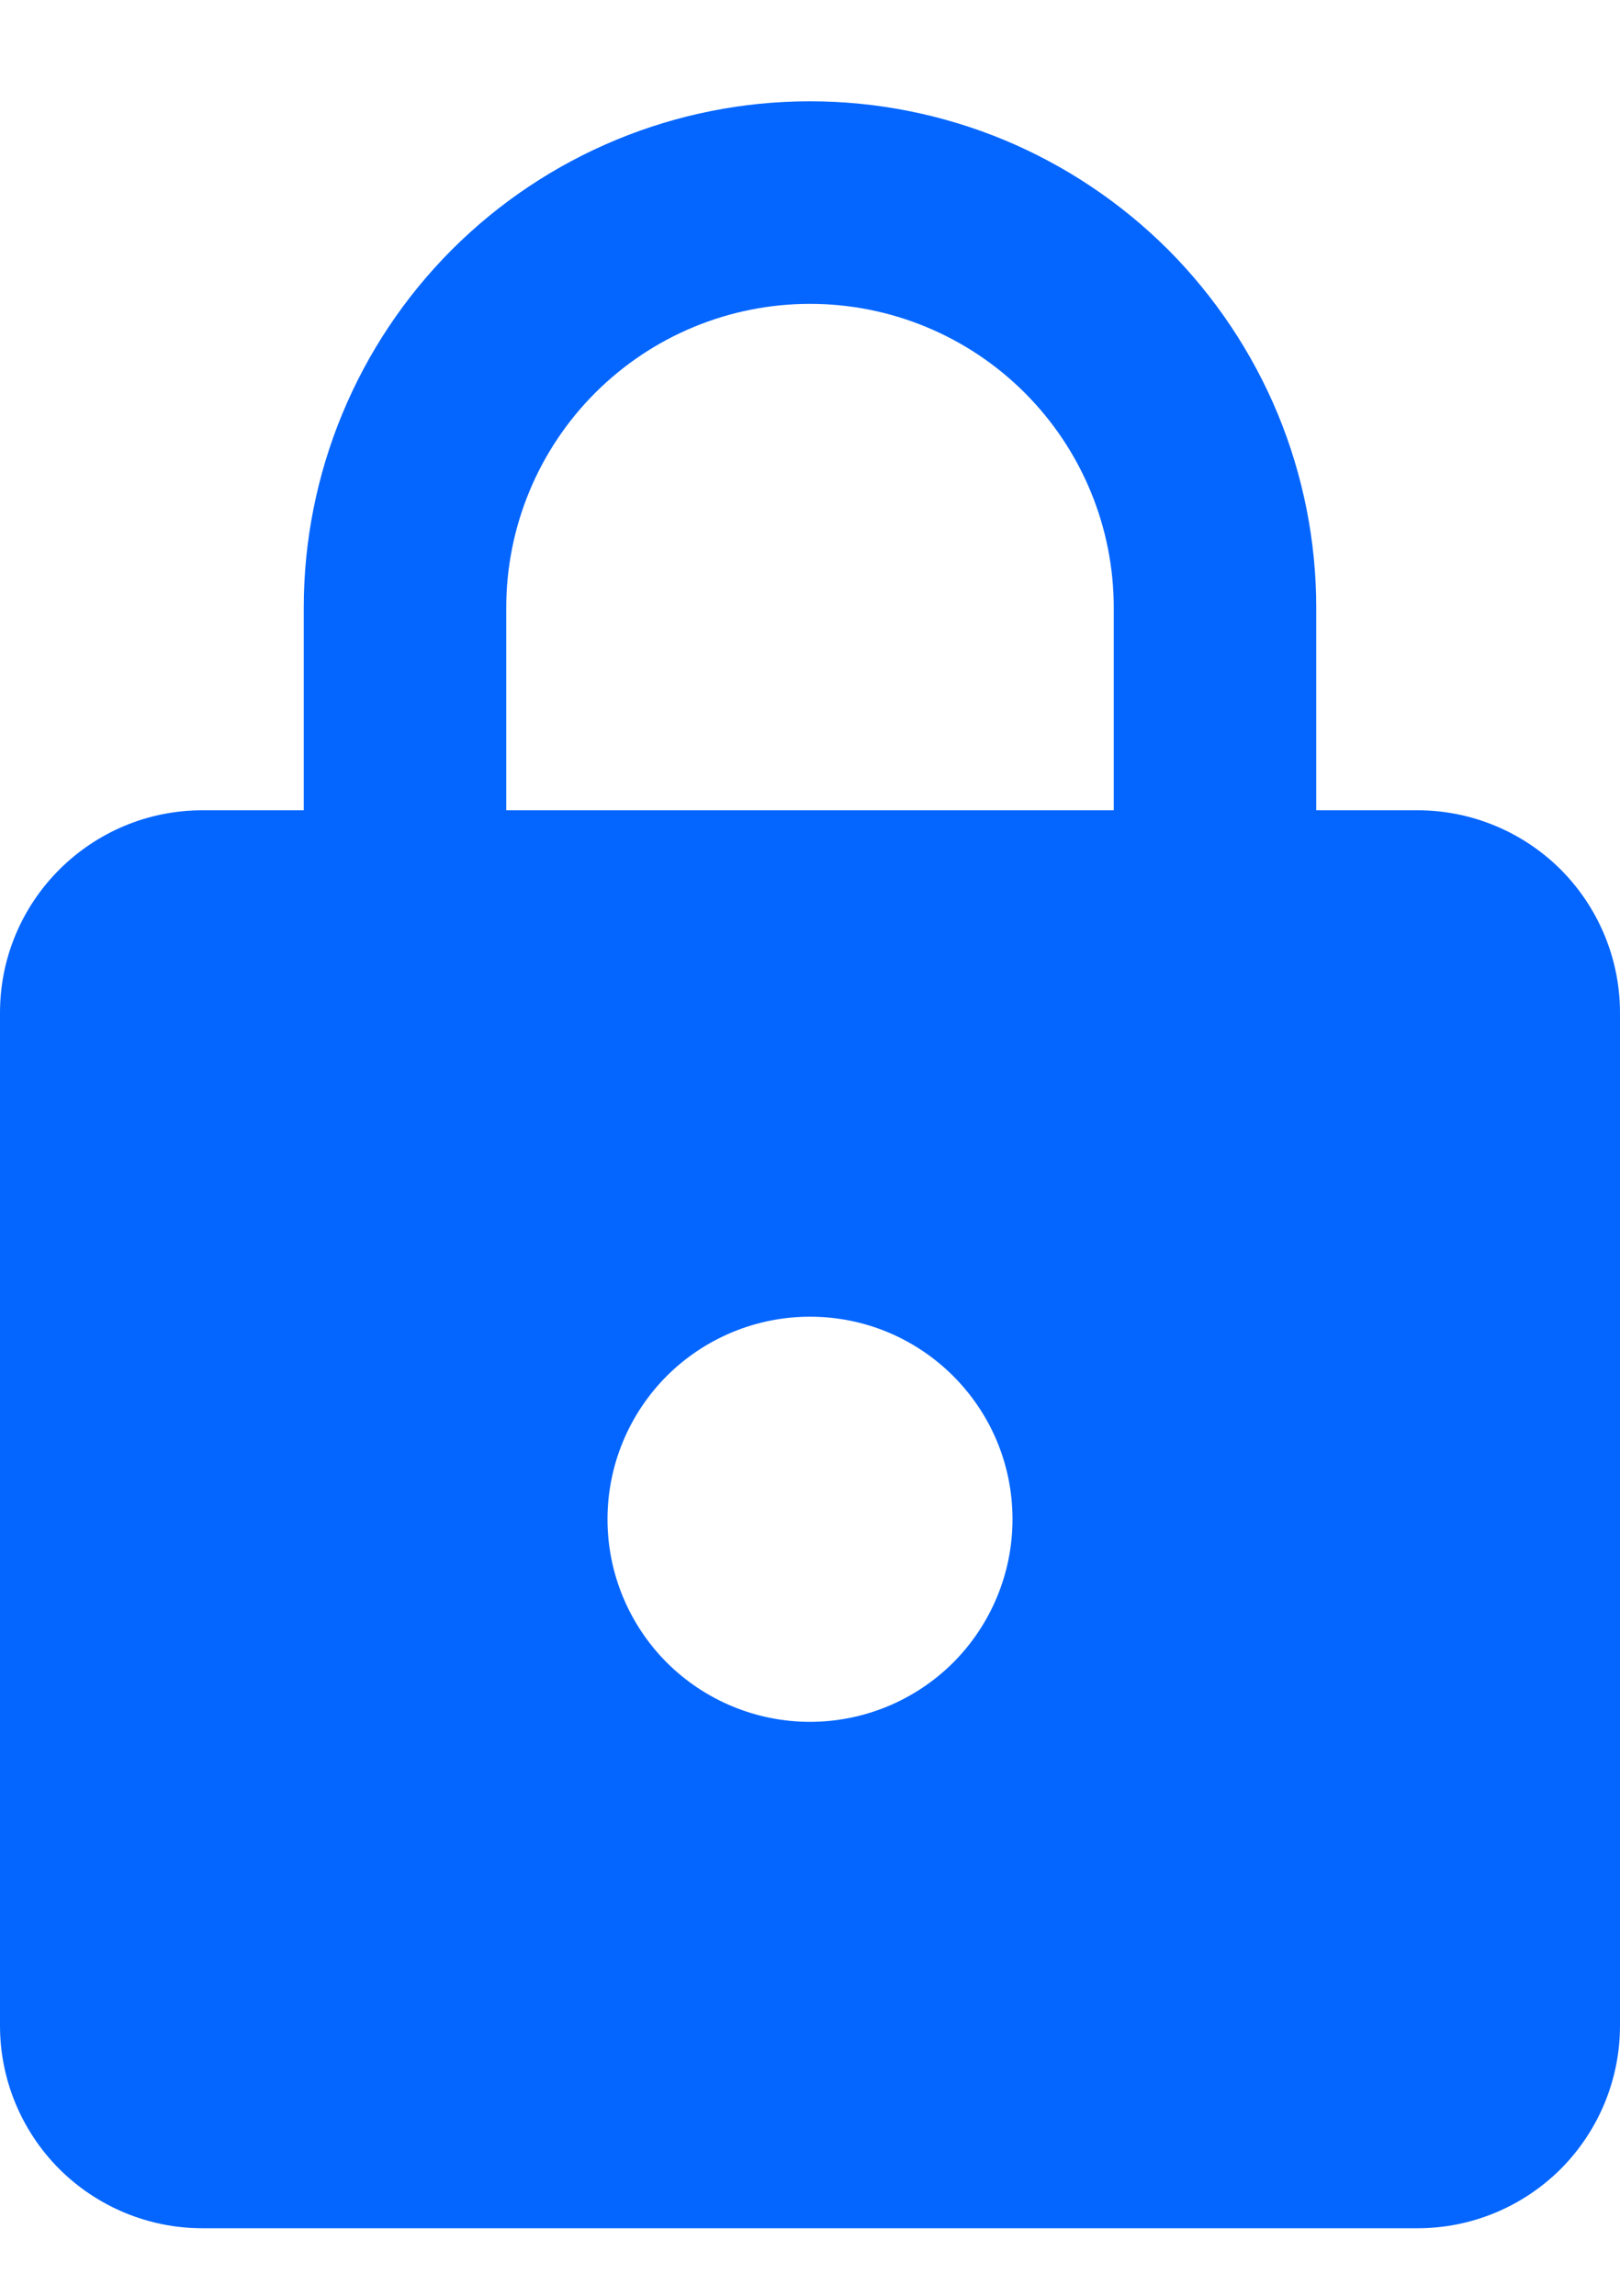 <svg width="12" height="17" viewBox="0 0 12 17" fill="none" xmlns="http://www.w3.org/2000/svg">
<path d="M6 12.75C6.398 12.75 6.779 12.592 7.061 12.311C7.342 12.029 7.5 11.648 7.5 11.25C7.5 10.418 6.825 9.75 6 9.75C5.602 9.75 5.221 9.908 4.939 10.189C4.658 10.471 4.5 10.852 4.5 11.25C4.5 11.648 4.658 12.029 4.939 12.311C5.221 12.592 5.602 12.75 6 12.75ZM10.5 6C10.898 6 11.279 6.158 11.561 6.439C11.842 6.721 12 7.102 12 7.5V15C12 15.398 11.842 15.779 11.561 16.061C11.279 16.342 10.898 16.5 10.5 16.5H1.5C1.102 16.5 0.721 16.342 0.439 16.061C0.158 15.779 0 15.398 0 15V7.5C0 6.668 0.675 6 1.5 6H2.25V4.5C2.25 3.505 2.645 2.552 3.348 1.848C4.052 1.145 5.005 0.75 6 0.75C6.492 0.75 6.98 0.847 7.435 1.035C7.89 1.224 8.303 1.5 8.652 1.848C9 2.197 9.276 2.61 9.465 3.065C9.653 3.52 9.75 4.008 9.75 4.5V6H10.5ZM6 2.25C5.403 2.25 4.831 2.487 4.409 2.909C3.987 3.331 3.75 3.903 3.75 4.5V6H8.25V4.5C8.25 3.903 8.013 3.331 7.591 2.909C7.169 2.487 6.597 2.25 6 2.25Z" fill="#0566FF"/>
</svg>
